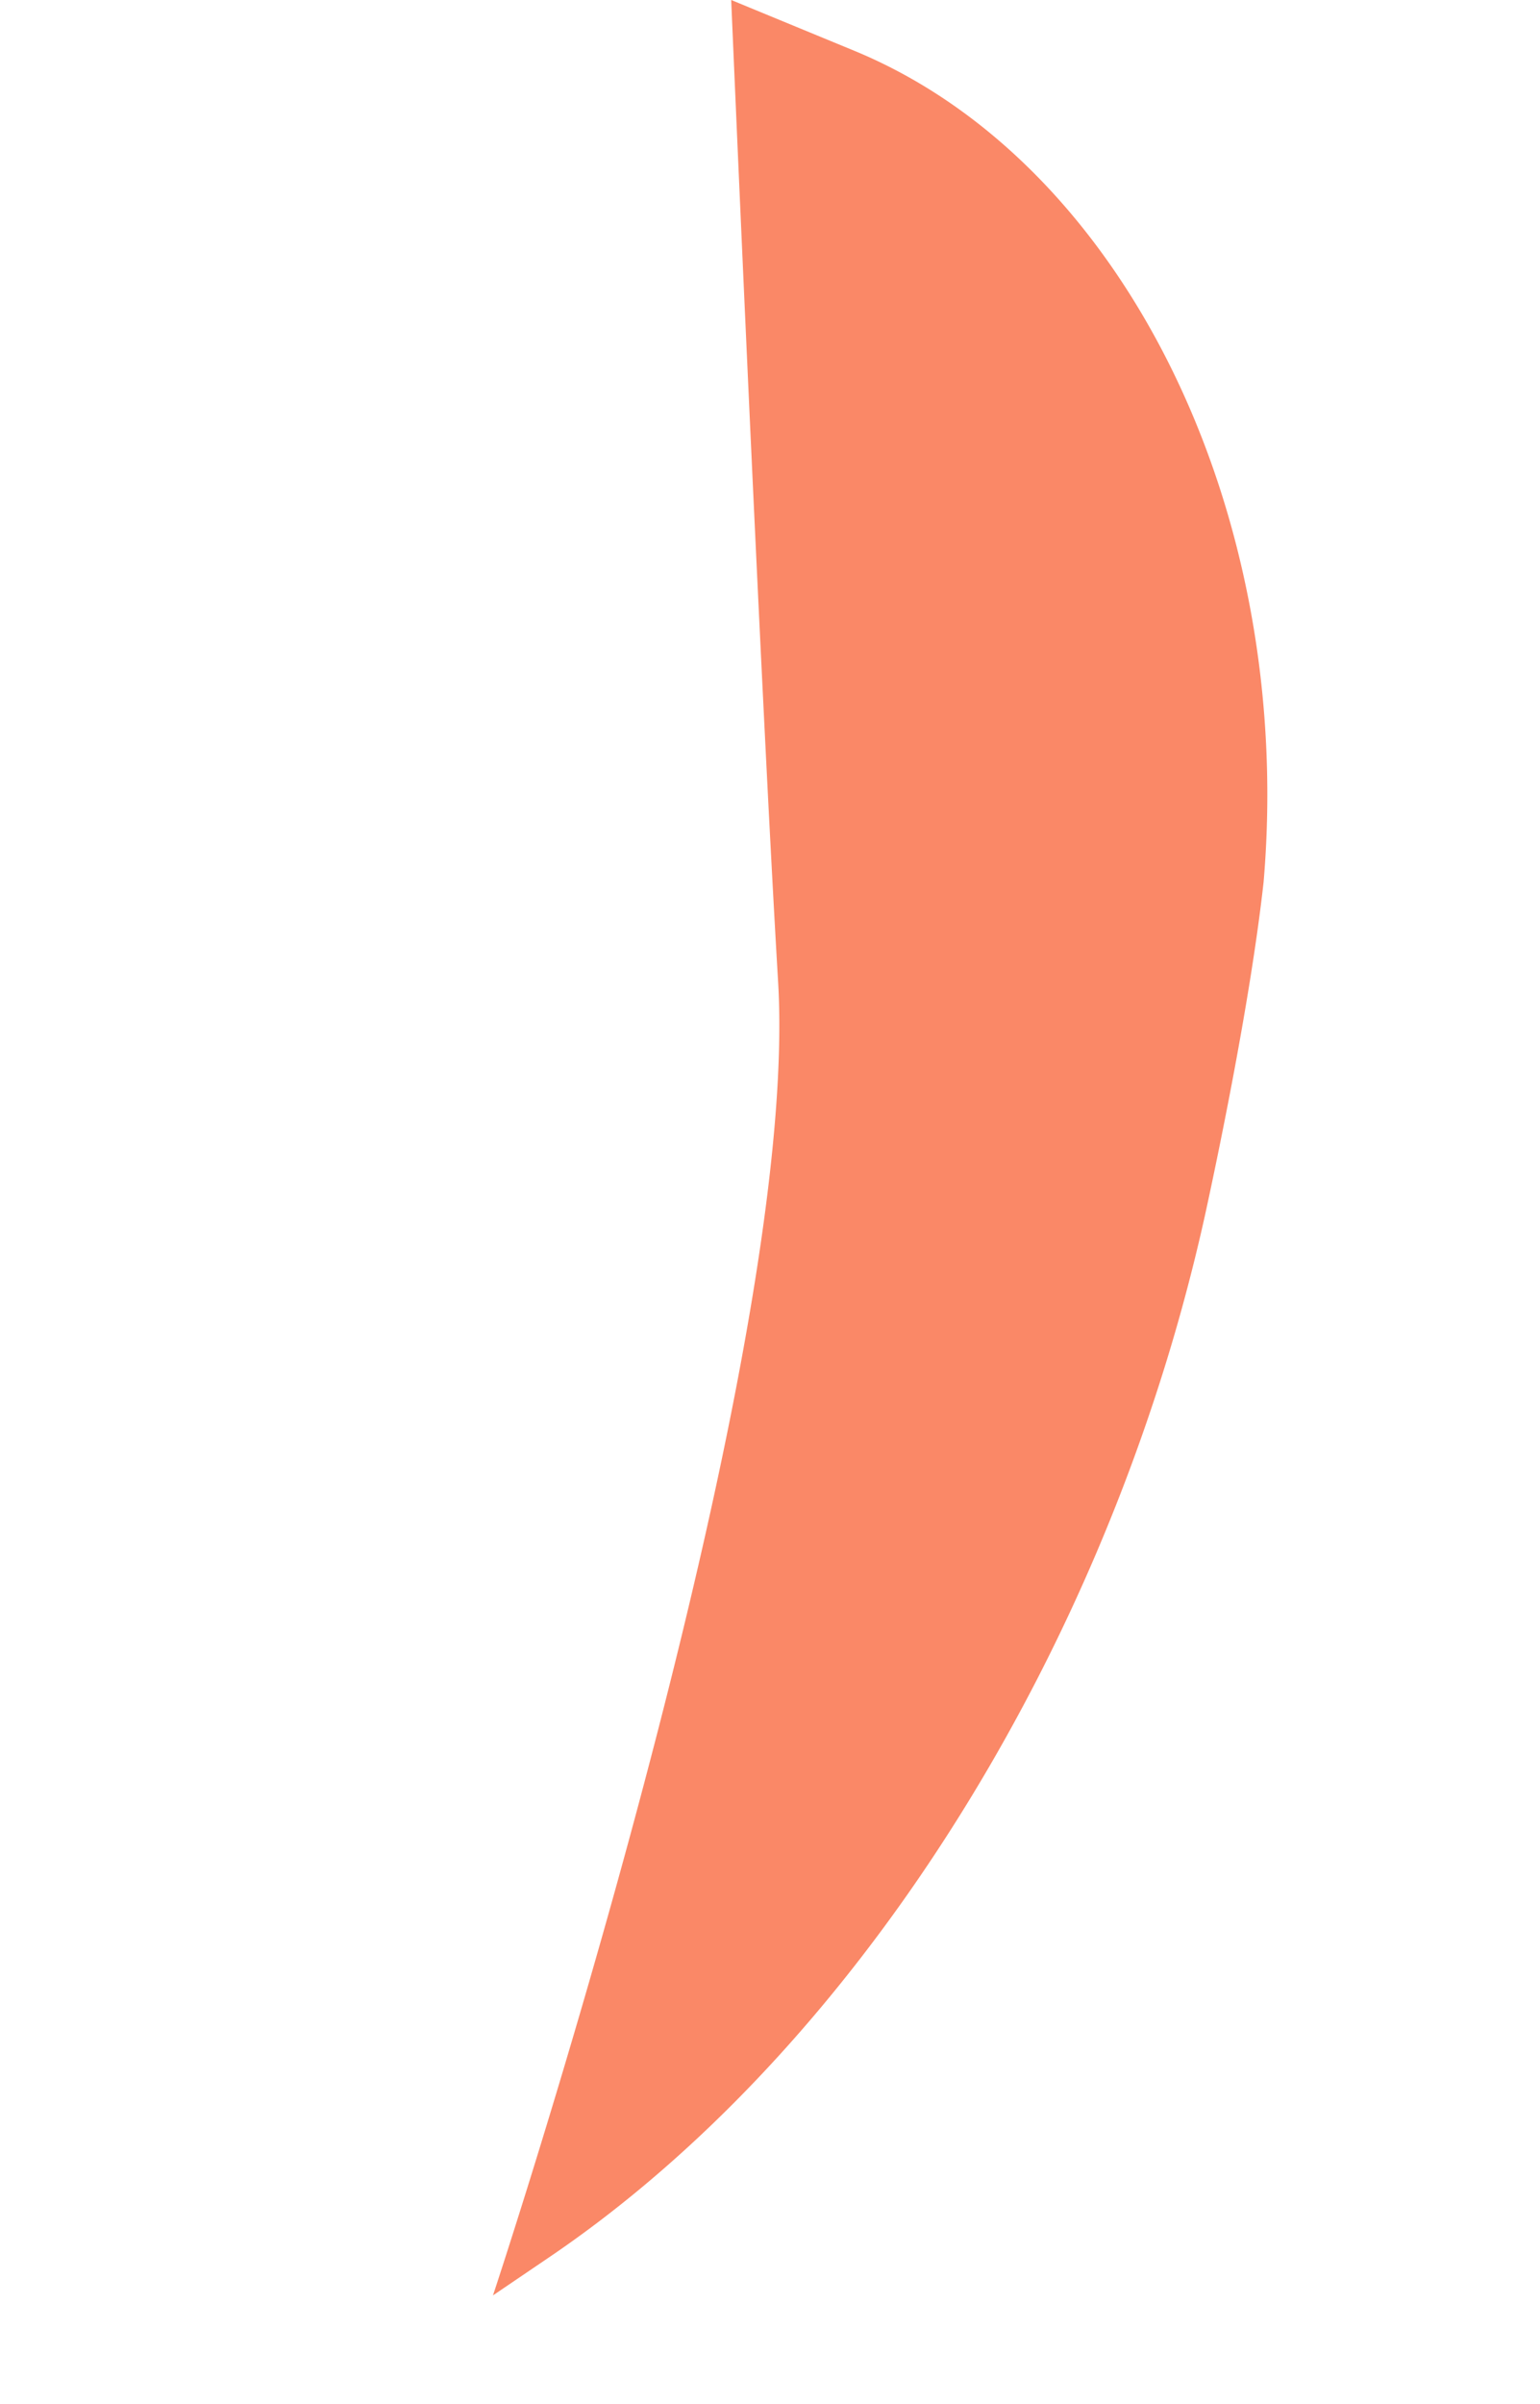 <svg xmlns="http://www.w3.org/2000/svg" width="32.635" height="50.903" viewBox="0 0 32.635 50.903">
  <g id="Grupo_15159" data-name="Grupo 15159" transform="translate(-1267 -1828.48)">
    <path id="Trazado_23077" data-name="Trazado 23077" d="M28.26,7.709C20.692,10.827,0,11.049,0,11.049l1.147.86c5.288,3.971,12.978,6.218,20.833,6.218a40.012,40.012,0,0,0,4.514-.252c1.025-.119,4.56-.552,7.119-1.128,7.644-1.926,13.451-7.785,13.814-13.933L47.594,0S34.246,5.242,28.26,7.709" transform="translate(1267 1873.481) rotate(-71)" fill="#fa8867"/>
  </g>
</svg>

